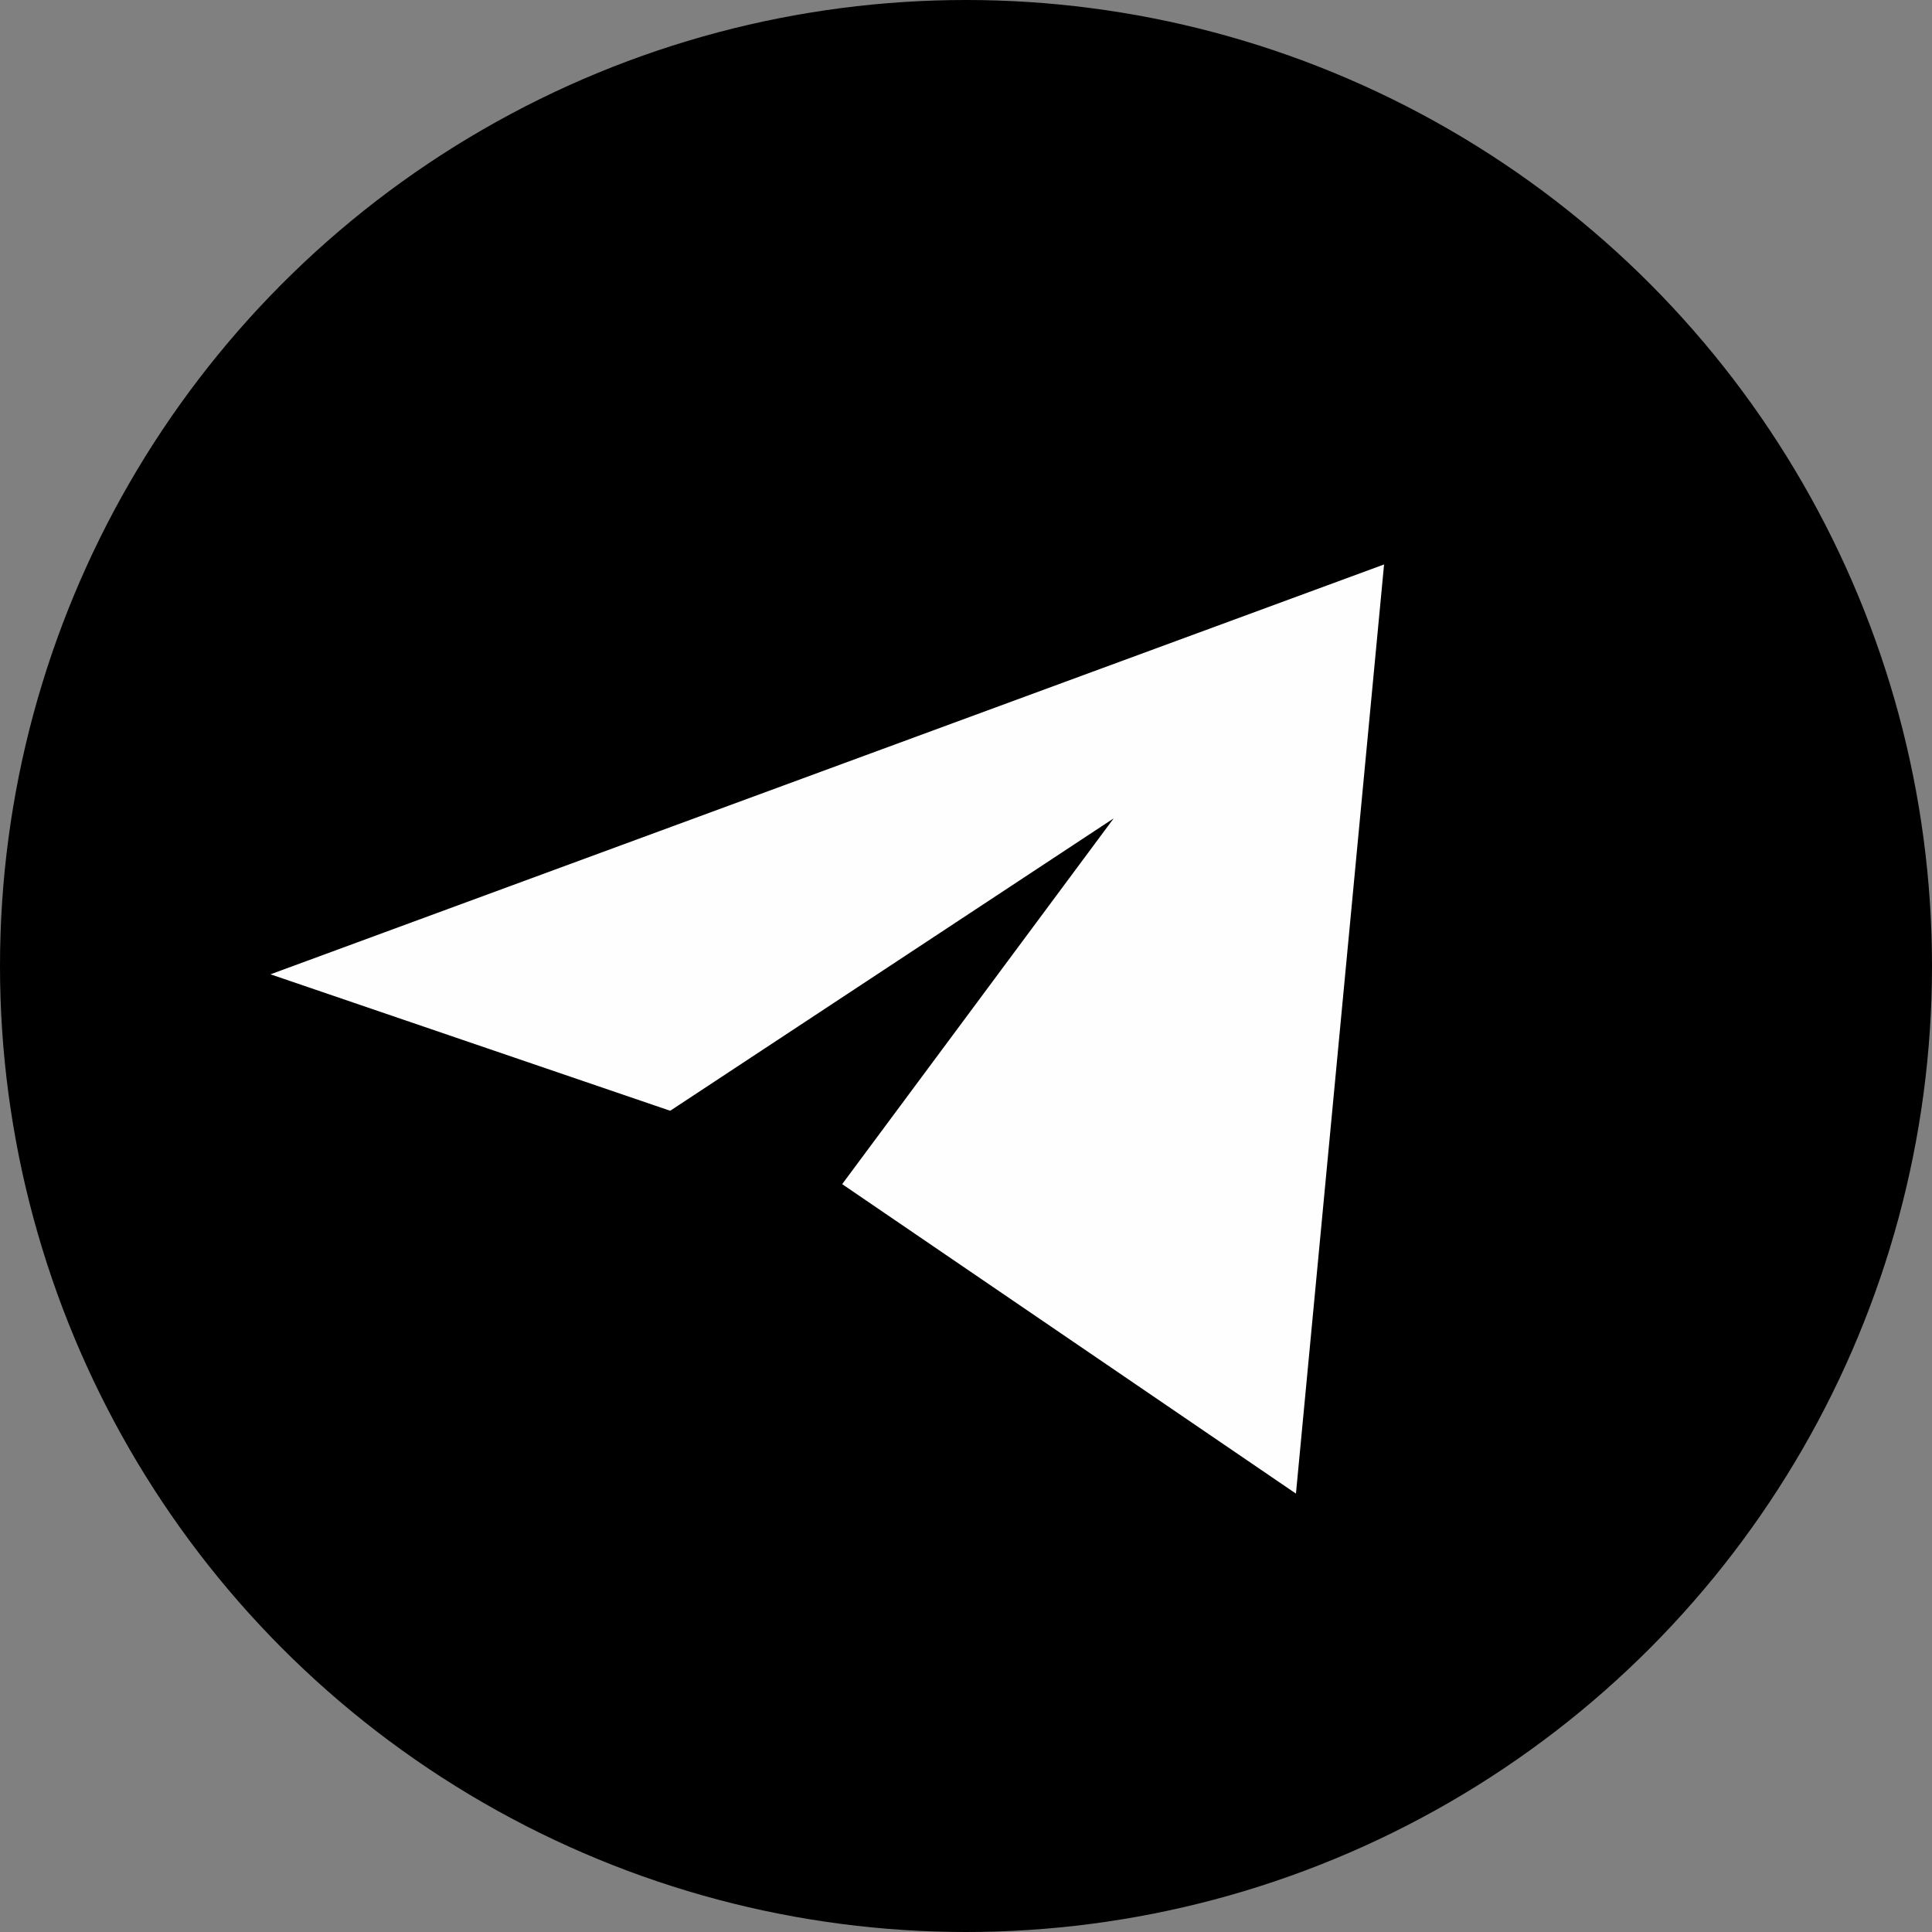 <?xml version="1.0" encoding="UTF-8"?> <svg xmlns="http://www.w3.org/2000/svg" width="100" height="100" viewBox="0 0 100 100" fill="none"><rect x="0" y="0" width="100" height="100" fill="#808080" stroke="none"/> <circle cx="50" cy="50" r="50" fill="black"></circle> <path d="M71.639 29.216L67.078 77.309L41.362 59.771L14 50.43L71.639 29.216Z" fill="#FFFEFE"></path> <path d="M57.643 42.359L39.822 66.368L32.681 58.818L57.643 42.359Z" fill="black"></path> </svg> 